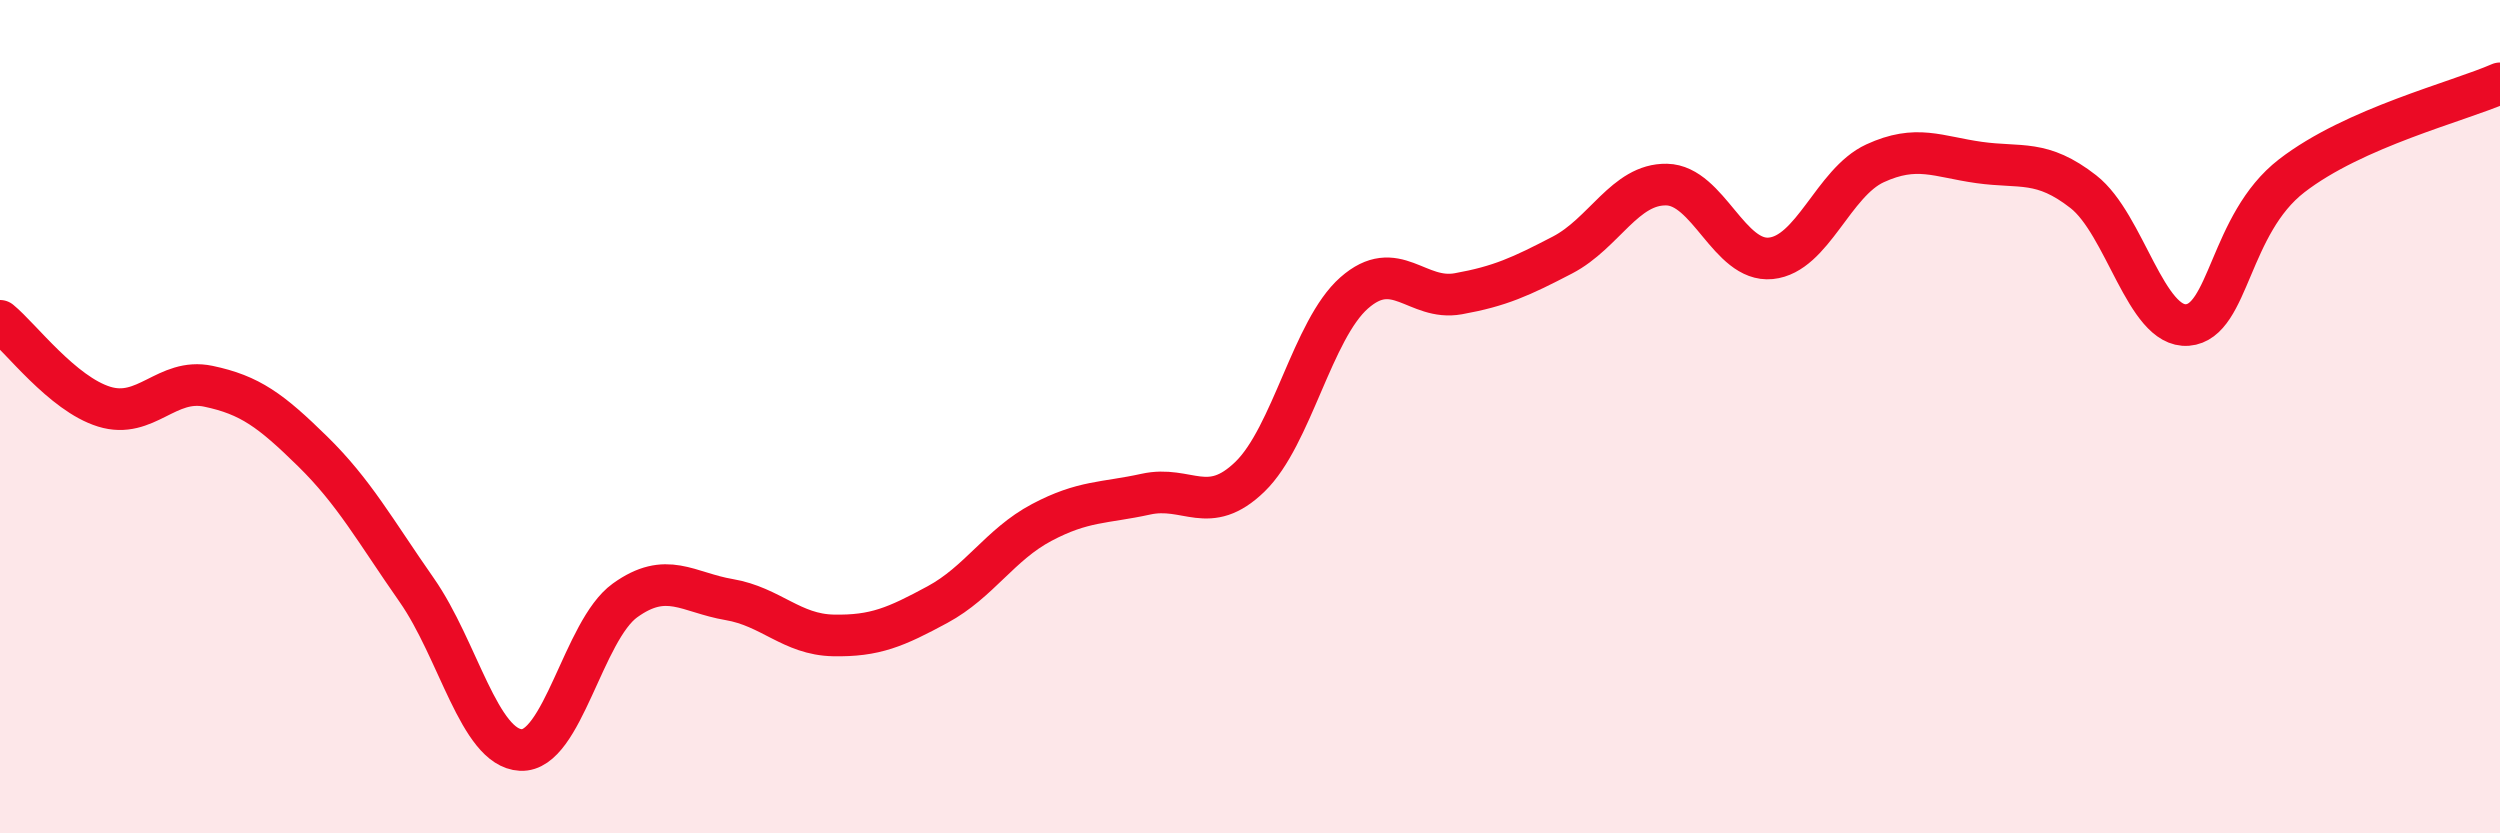 
    <svg width="60" height="20" viewBox="0 0 60 20" xmlns="http://www.w3.org/2000/svg">
      <path
        d="M 0,7.7 C 0.5,8.11 1.5,9.45 2.5,9.76 C 3.5,10.07 4,9.06 5,9.27 C 6,9.48 6.5,9.85 7.5,10.83 C 8.5,11.81 9,12.73 10,14.16 C 11,15.59 11.5,17.95 12.5,18 C 13.5,18.05 14,15.13 15,14.41 C 16,13.69 16.5,14.22 17.5,14.39 C 18.5,14.56 19,15.23 20,15.25 C 21,15.27 21.5,15.05 22.5,14.51 C 23.5,13.97 24,13.07 25,12.54 C 26,12.01 26.5,12.08 27.5,11.86 C 28.5,11.64 29,12.41 30,11.44 C 31,10.47 31.5,7.91 32.5,7.03 C 33.5,6.15 34,7.23 35,7.05 C 36,6.87 36.5,6.64 37.5,6.12 C 38.5,5.6 39,4.41 40,4.43 C 41,4.45 41.5,6.3 42.5,6.2 C 43.5,6.1 44,4.38 45,3.92 C 46,3.46 46.5,3.76 47.5,3.9 C 48.5,4.04 49,3.82 50,4.6 C 51,5.38 51.5,7.88 52.5,7.8 C 53.5,7.72 53.5,5.38 55,4.22 C 56.5,3.06 59,2.44 60,2L60 20L0 20Z"
        fill="#EB0A25"
        opacity="0.1"
        stroke-linecap="round"
        stroke-linejoin="round"
      />
      <path
        d="M 0,7.7 C 0.5,8.11 1.5,9.45 2.5,9.76 C 3.5,10.07 4,9.06 5,9.27 C 6,9.48 6.5,9.85 7.5,10.83 C 8.5,11.81 9,12.73 10,14.16 C 11,15.59 11.5,17.95 12.5,18 C 13.5,18.05 14,15.13 15,14.41 C 16,13.69 16.5,14.22 17.5,14.39 C 18.5,14.56 19,15.23 20,15.25 C 21,15.27 21.5,15.05 22.5,14.51 C 23.5,13.97 24,13.07 25,12.54 C 26,12.01 26.5,12.08 27.5,11.86 C 28.5,11.64 29,12.41 30,11.44 C 31,10.47 31.5,7.91 32.5,7.03 C 33.5,6.15 34,7.23 35,7.05 C 36,6.87 36.5,6.64 37.5,6.12 C 38.5,5.6 39,4.41 40,4.43 C 41,4.45 41.5,6.3 42.5,6.2 C 43.5,6.1 44,4.38 45,3.92 C 46,3.46 46.5,3.76 47.5,3.9 C 48.5,4.04 49,3.82 50,4.6 C 51,5.38 51.5,7.88 52.5,7.8 C 53.5,7.72 53.5,5.38 55,4.22 C 56.5,3.06 59,2.44 60,2"
        stroke="#EB0A25"
        stroke-width="1"
        fill="none"
        stroke-linecap="round"
        stroke-linejoin="round"
      />
    </svg>
  